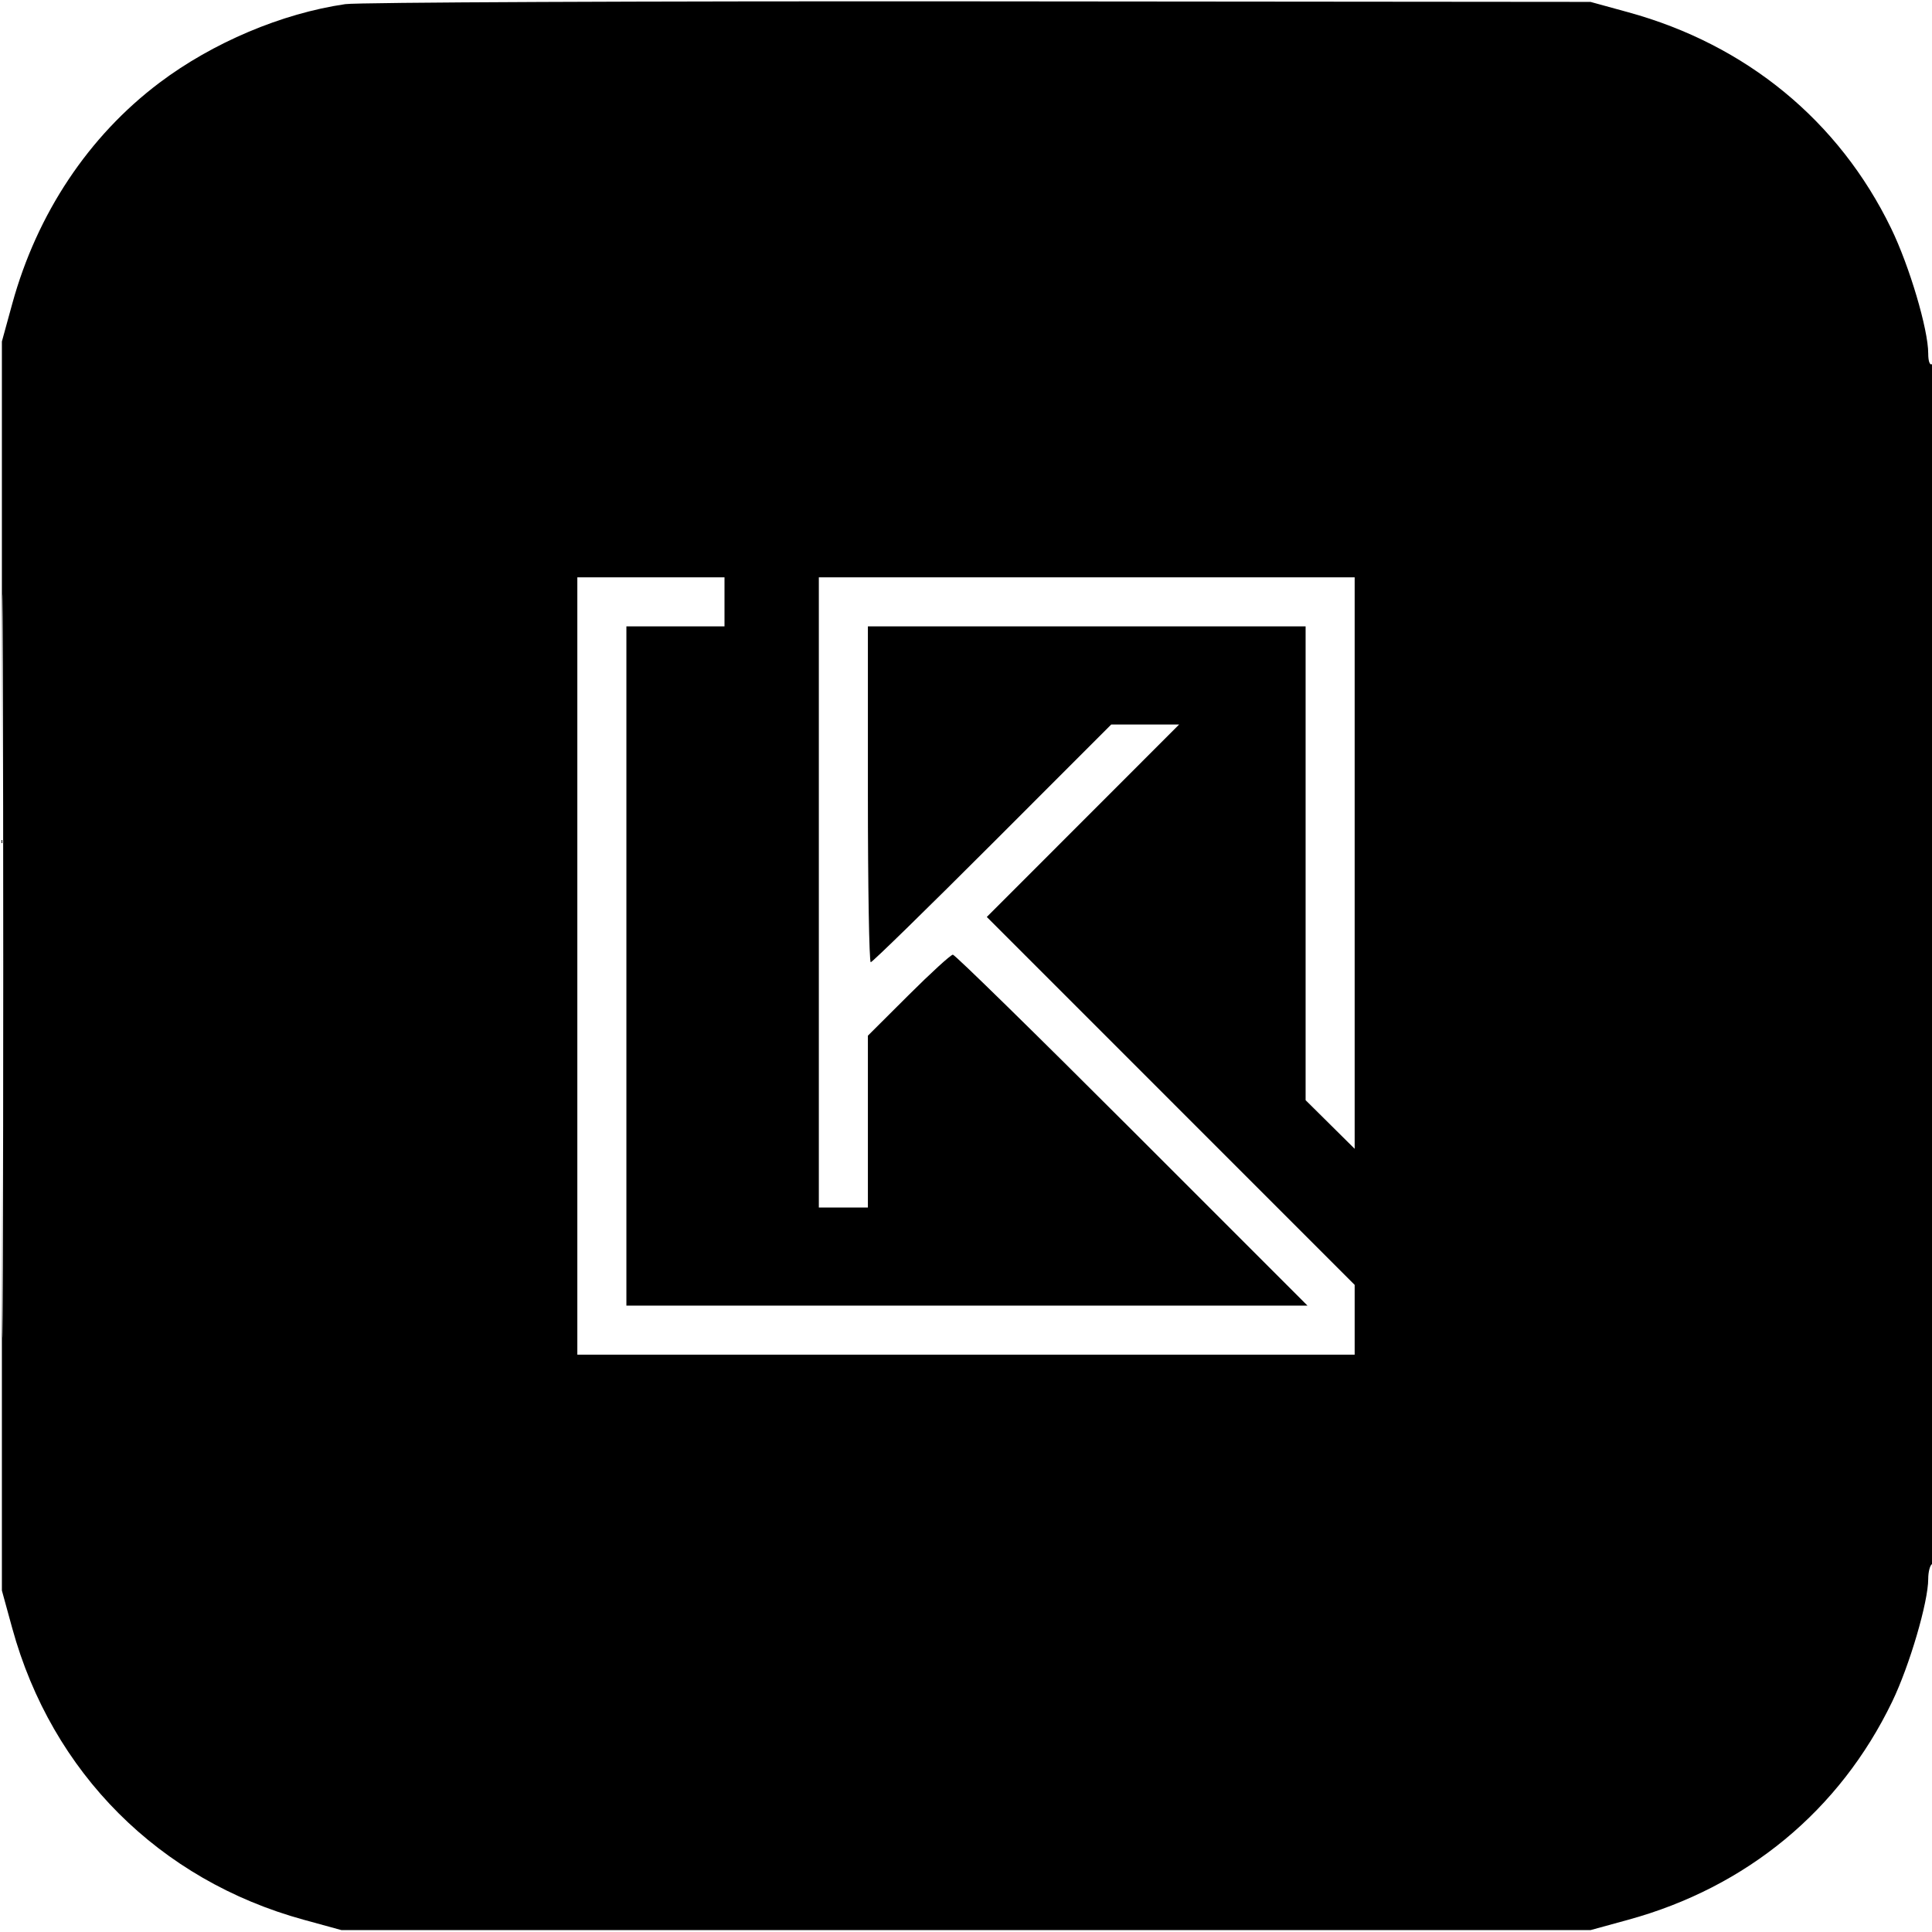 <svg xmlns="http://www.w3.org/2000/svg" width="512" height="512" viewBox="0 0 512 512" version="1.1">
	<path d="M 91.500 1.097 C 74.658 3.557, 56.367 11.295, 42.248 21.934 C 23.486 36.072, 9.806 56.614, 3.246 80.500 L 0.500 90.500 0.500 256 L 0.500 421.500 3.246 431.500 C 13.770 469.822, 42.203 498.257, 80.500 508.758 L 90.500 511.500 256 511.500 L 421.500 511.500 431.500 508.758 C 462.919 500.143, 487.539 479.795, 501.453 450.944 C 506.047 441.419, 511 424.550, 511 418.431 C 511 416.609, 511.450 414.840, 512 414.500 C 512.660 414.092, 513 359.803, 513 254.882 C 513 149.137, 512.665 96.089, 512 96.500 C 511.408 96.866, 511 95.720, 511 93.687 C 511 87.286, 506.036 70.541, 501.161 60.500 C 487.330 32.010, 462.779 11.832, 431.500 3.248 L 421.500 0.503 259.500 0.362 C 170.400 0.284, 94.800 0.615, 91.500 1.097 M 0.488 256 C 0.488 343.725, 0.606 379.612, 0.750 335.750 C 0.894 291.887, 0.894 220.112, 0.750 176.250 C 0.606 132.387, 0.488 168.275, 0.488 256 M 153 256 L 153 359 256 359 L 359 359 359 349.754 L 359 340.508 310.256 291.756 L 261.511 243.004 286.998 217.502 L 312.485 192 303.487 192 L 294.488 192 263 223.500 C 245.682 240.825, 231.172 255, 230.756 255 C 230.340 255, 230 234.975, 230 210.500 L 230 166 288 166 L 346 166 346 228.779 L 346 291.558 352.500 298 L 359 304.442 359 228.721 L 359 153 288 153 L 217 153 217 236.500 L 217 320 223.500 320 L 230 320 230 297.233 L 230 274.466 240.766 263.733 C 246.688 257.830, 251.977 253, 252.520 253 C 253.064 253, 274.429 273.925, 300 299.500 L 346.492 346 256.246 346 L 166 346 166 256 L 166 166 179 166 L 192 166 192 159.500 L 192 153 172.500 153 L 153 153 153 256" stroke="none" fill="black" fill-rule="evenodd"/>
</svg>